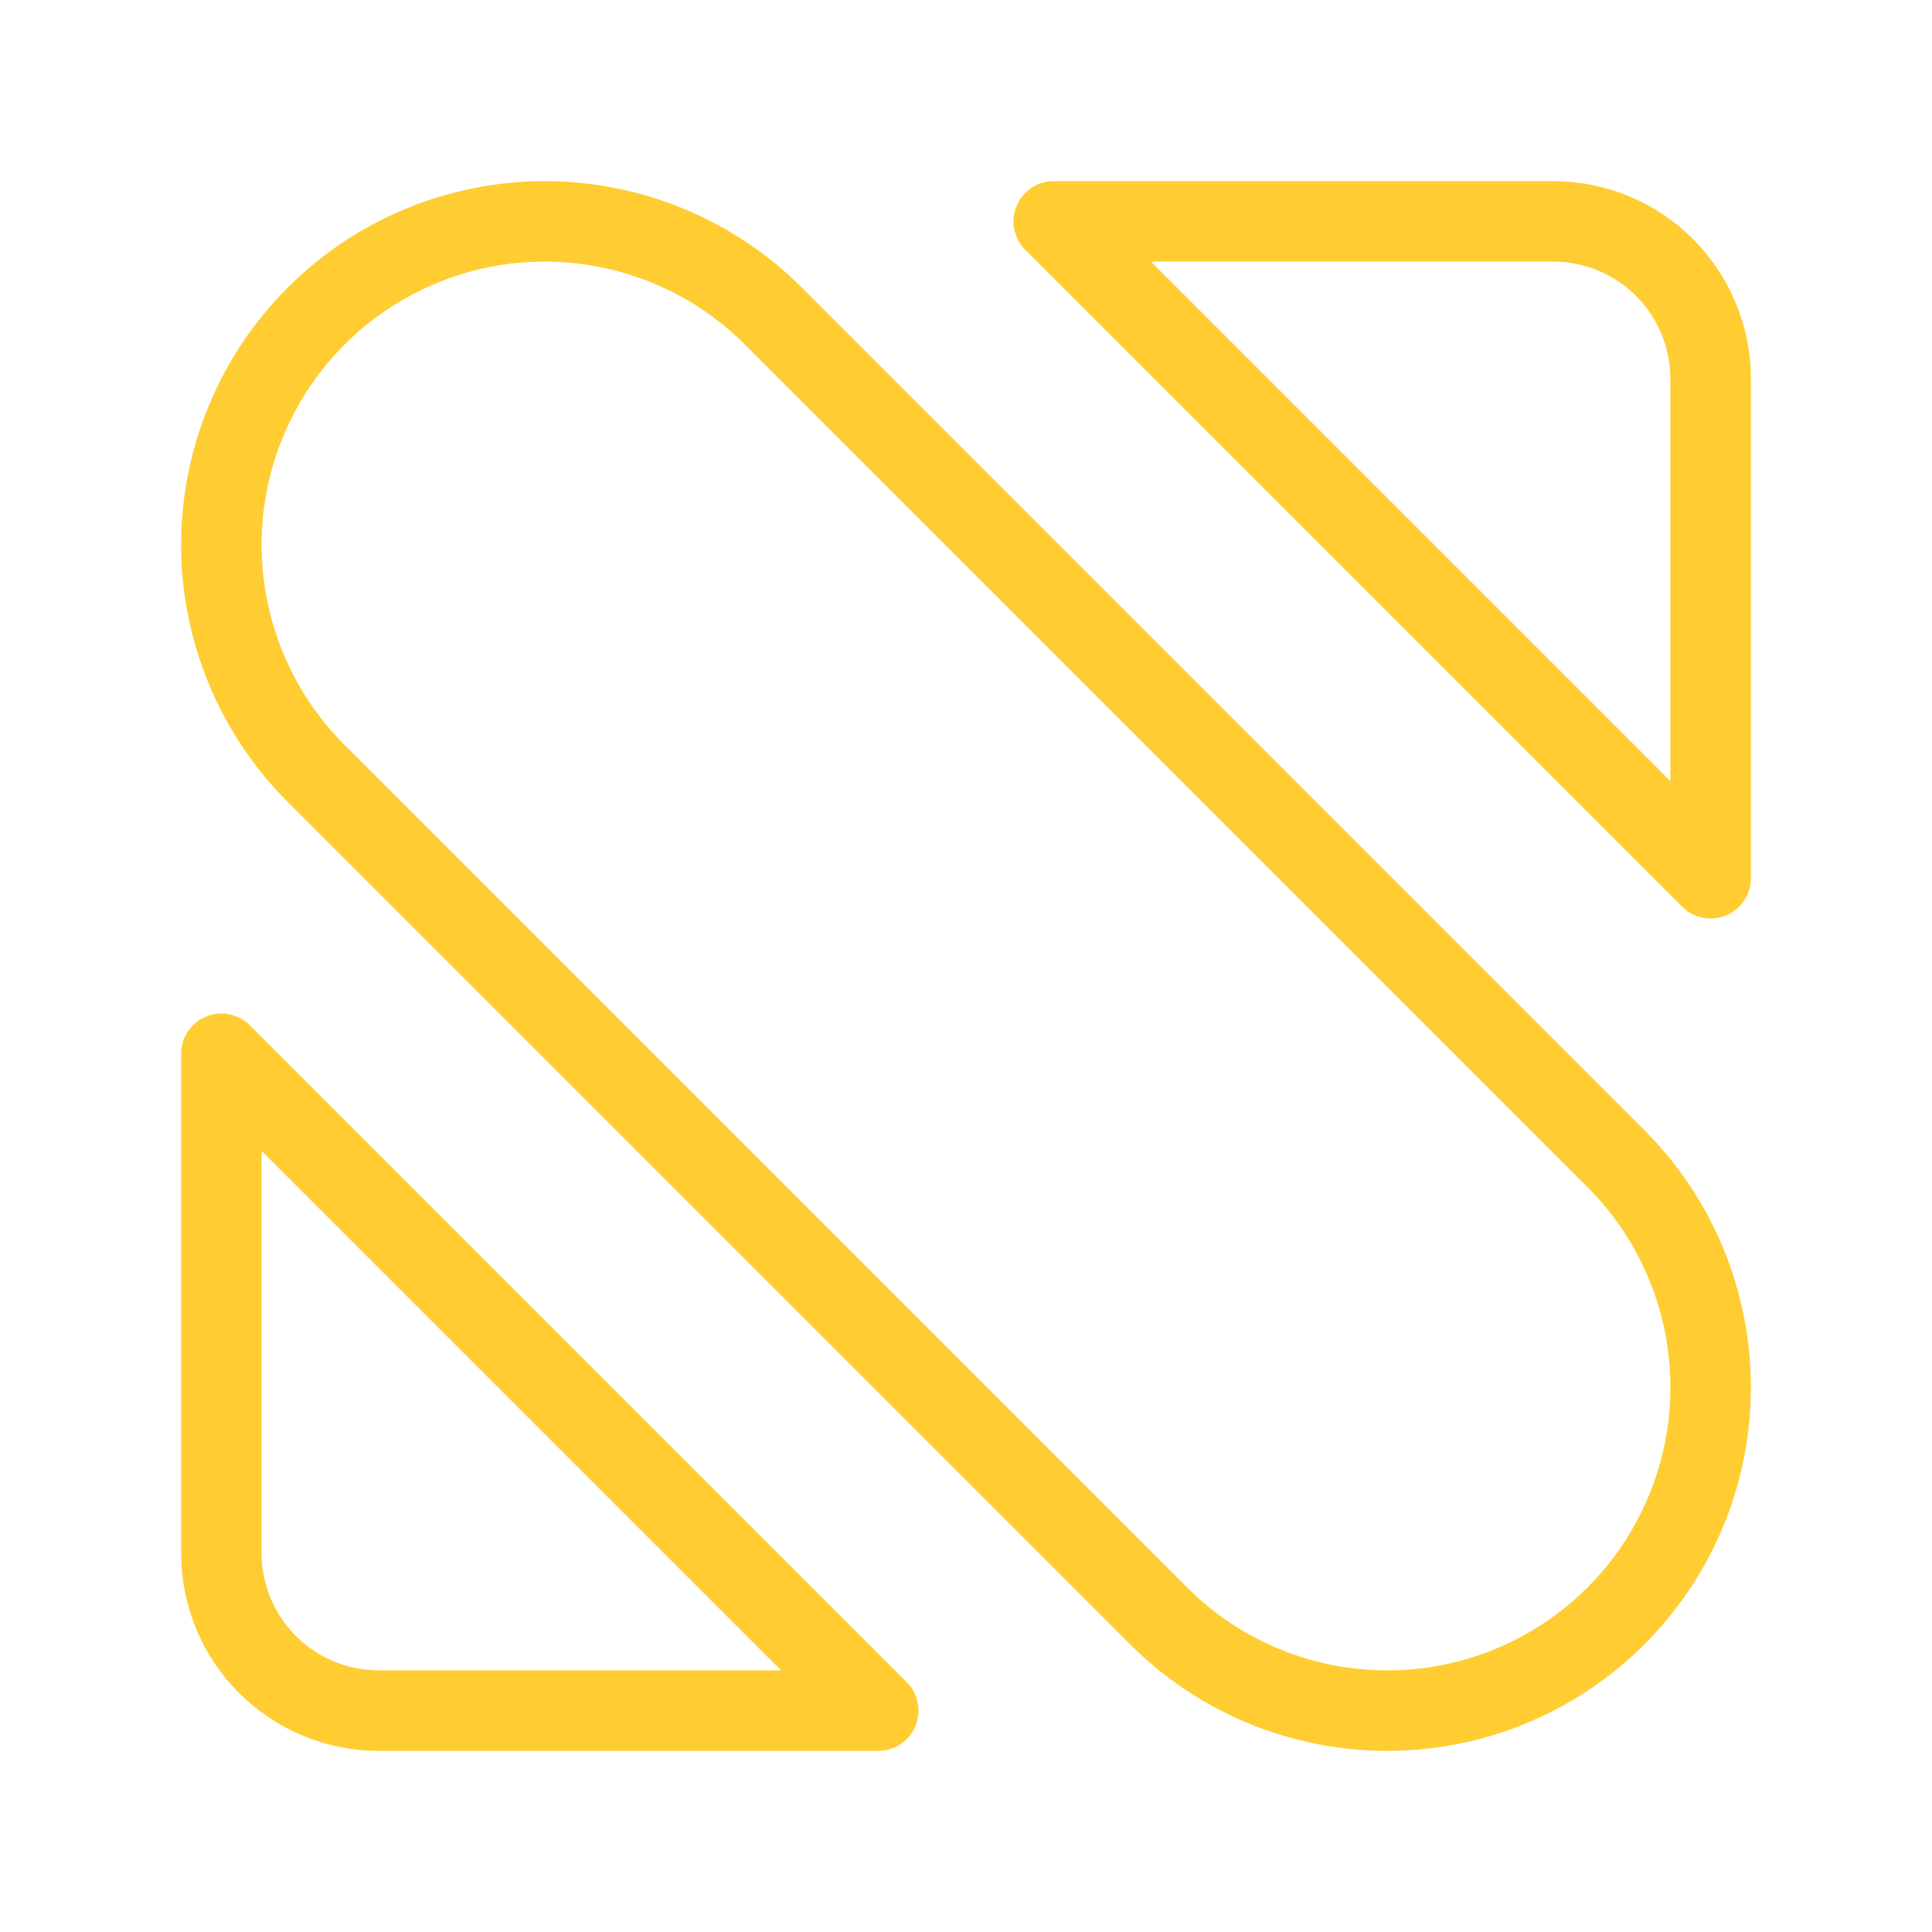 <svg width="48" height="48" viewBox="0 0 48 48" fill="none" xmlns="http://www.w3.org/2000/svg">
<path d="M42.5 9.41V21.82L26.18 5.5H38.59C39.627 5.5 40.622 5.912 41.355 6.645C42.088 7.379 42.5 8.373 42.5 9.41ZM21.82 42.5H9.41C8.373 42.5 7.379 42.088 6.645 41.355C5.912 40.622 5.5 39.627 5.5 38.59V26.18L21.82 42.5ZM40.147 40.147C39.401 40.893 38.516 41.485 37.541 41.889C36.566 42.293 35.521 42.5 34.466 42.5C33.411 42.5 32.366 42.293 31.392 41.889C30.417 41.485 29.531 40.893 28.785 40.147L7.853 19.215C7.107 18.469 6.515 17.584 6.112 16.609C5.708 15.634 5.5 14.589 5.5 13.534C5.5 12.479 5.708 11.434 6.112 10.46C6.515 9.485 7.107 8.599 7.853 7.853C8.599 7.107 9.485 6.515 10.46 6.112C11.434 5.708 12.479 5.5 13.534 5.5C14.589 5.5 15.634 5.708 16.609 6.112C17.584 6.515 18.469 7.107 19.215 7.853L40.147 28.785C40.893 29.531 41.485 30.417 41.889 31.392C42.293 32.366 42.5 33.411 42.5 34.466C42.5 35.521 42.293 36.566 41.889 37.541C41.485 38.516 40.893 39.401 40.147 40.147Z" stroke="#FFCD32" stroke-width="2" stroke-linecap="round" stroke-linejoin="round"/>
</svg>
